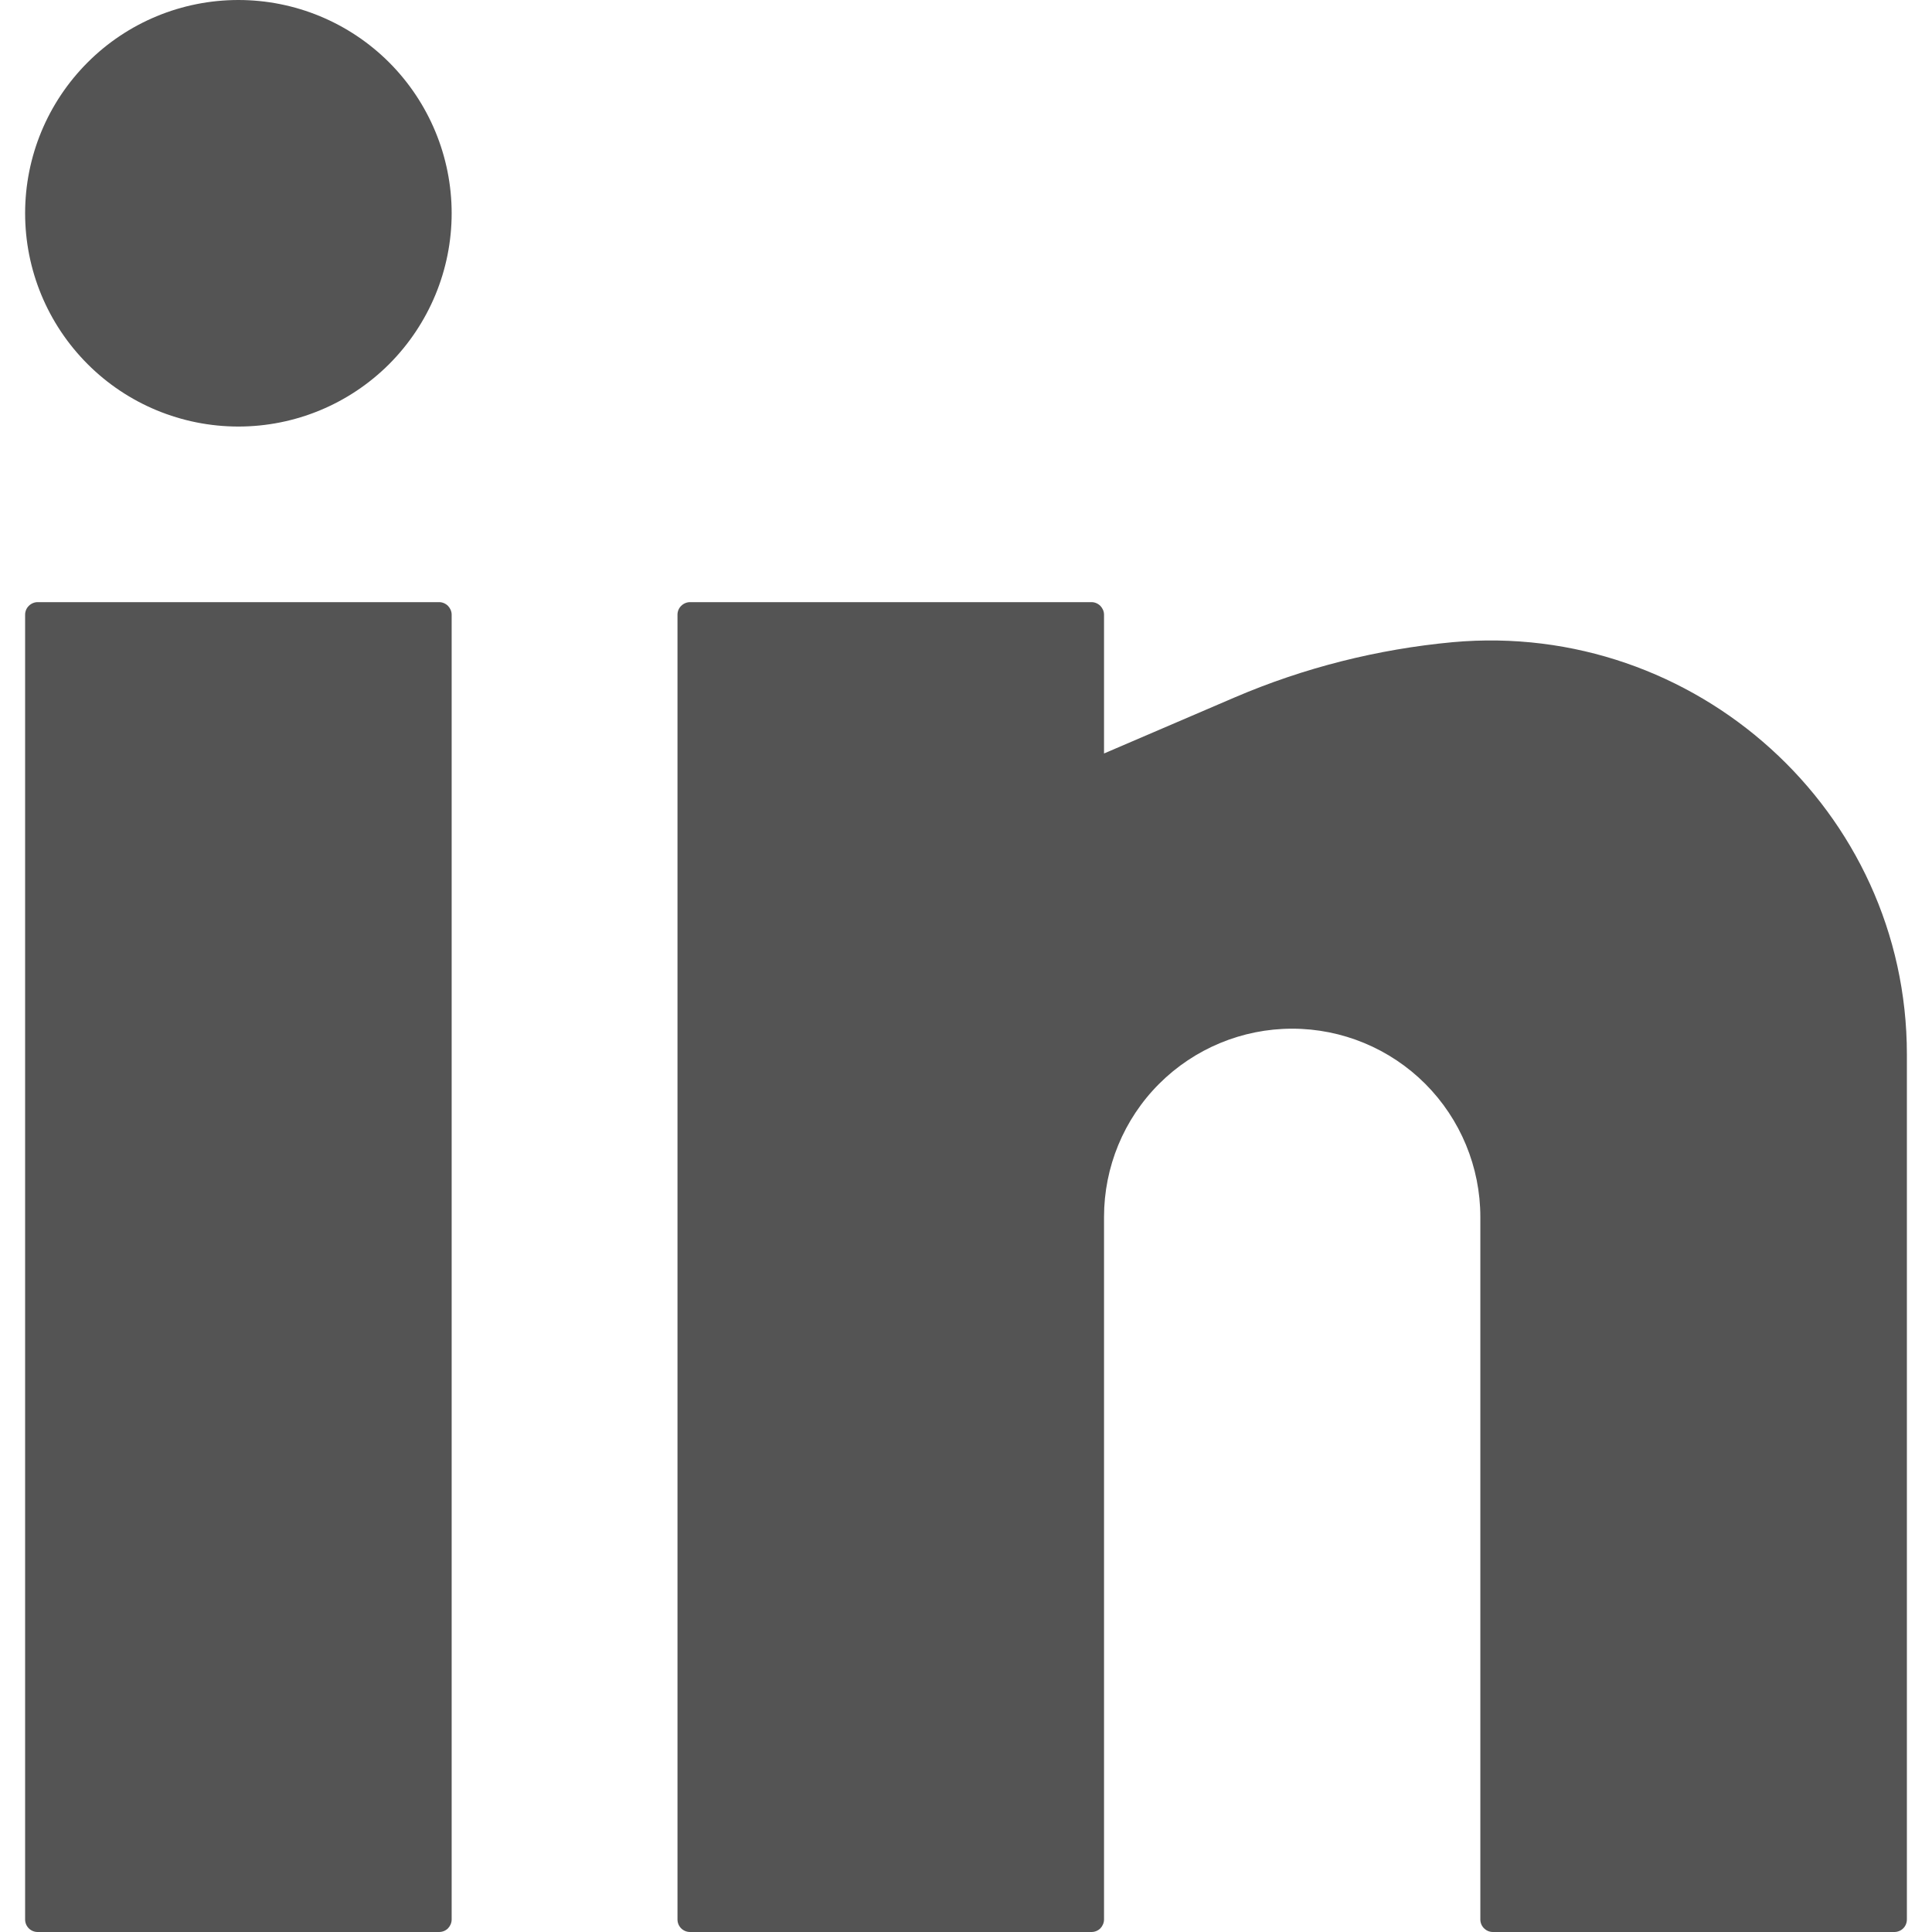 <svg width="18" height="18" viewBox="0 0 18 18" fill="none" xmlns="http://www.w3.org/2000/svg">
<path d="M2.221 0C1.694 0 1.188 0.209 0.816 0.582C0.443 0.955 0.234 1.46 0.234 1.987C0.234 2.514 0.443 3.019 0.816 3.392C1.188 3.765 1.694 3.974 2.221 3.974C2.748 3.974 3.253 3.765 3.626 3.392C3.998 3.019 4.208 2.514 4.208 1.987C4.208 1.46 3.998 0.955 3.626 0.582C3.253 0.209 2.748 0 2.221 0ZM0.351 5.61C0.32 5.61 0.29 5.623 0.268 5.645C0.246 5.667 0.234 5.696 0.234 5.727V17.883C0.234 17.948 0.286 18 0.351 18H4.091C4.122 18 4.152 17.988 4.174 17.966C4.195 17.944 4.208 17.914 4.208 17.883V5.727C4.208 5.696 4.195 5.667 4.174 5.645C4.152 5.623 4.122 5.61 4.091 5.61H0.351ZM6.429 5.61C6.398 5.61 6.368 5.623 6.346 5.645C6.324 5.667 6.312 5.696 6.312 5.727V17.883C6.312 17.948 6.364 18 6.429 18H10.169C10.2 18 10.23 17.988 10.252 17.966C10.273 17.944 10.286 17.914 10.286 17.883V11.338C10.286 10.873 10.47 10.427 10.799 10.098C11.128 9.769 11.574 9.584 12.039 9.584C12.504 9.584 12.95 9.769 13.279 10.098C13.607 10.427 13.792 10.873 13.792 11.338V17.883C13.792 17.948 13.845 18 13.909 18H17.649C17.68 18 17.71 17.988 17.732 17.966C17.754 17.944 17.766 17.914 17.766 17.883V9.823C17.766 7.553 15.793 5.779 13.535 5.983C12.836 6.048 12.152 6.22 11.507 6.496L10.286 7.02V5.727C10.286 5.696 10.273 5.667 10.252 5.645C10.23 5.623 10.2 5.61 10.169 5.61H6.429Z" fill="#545454"/>
</svg>
